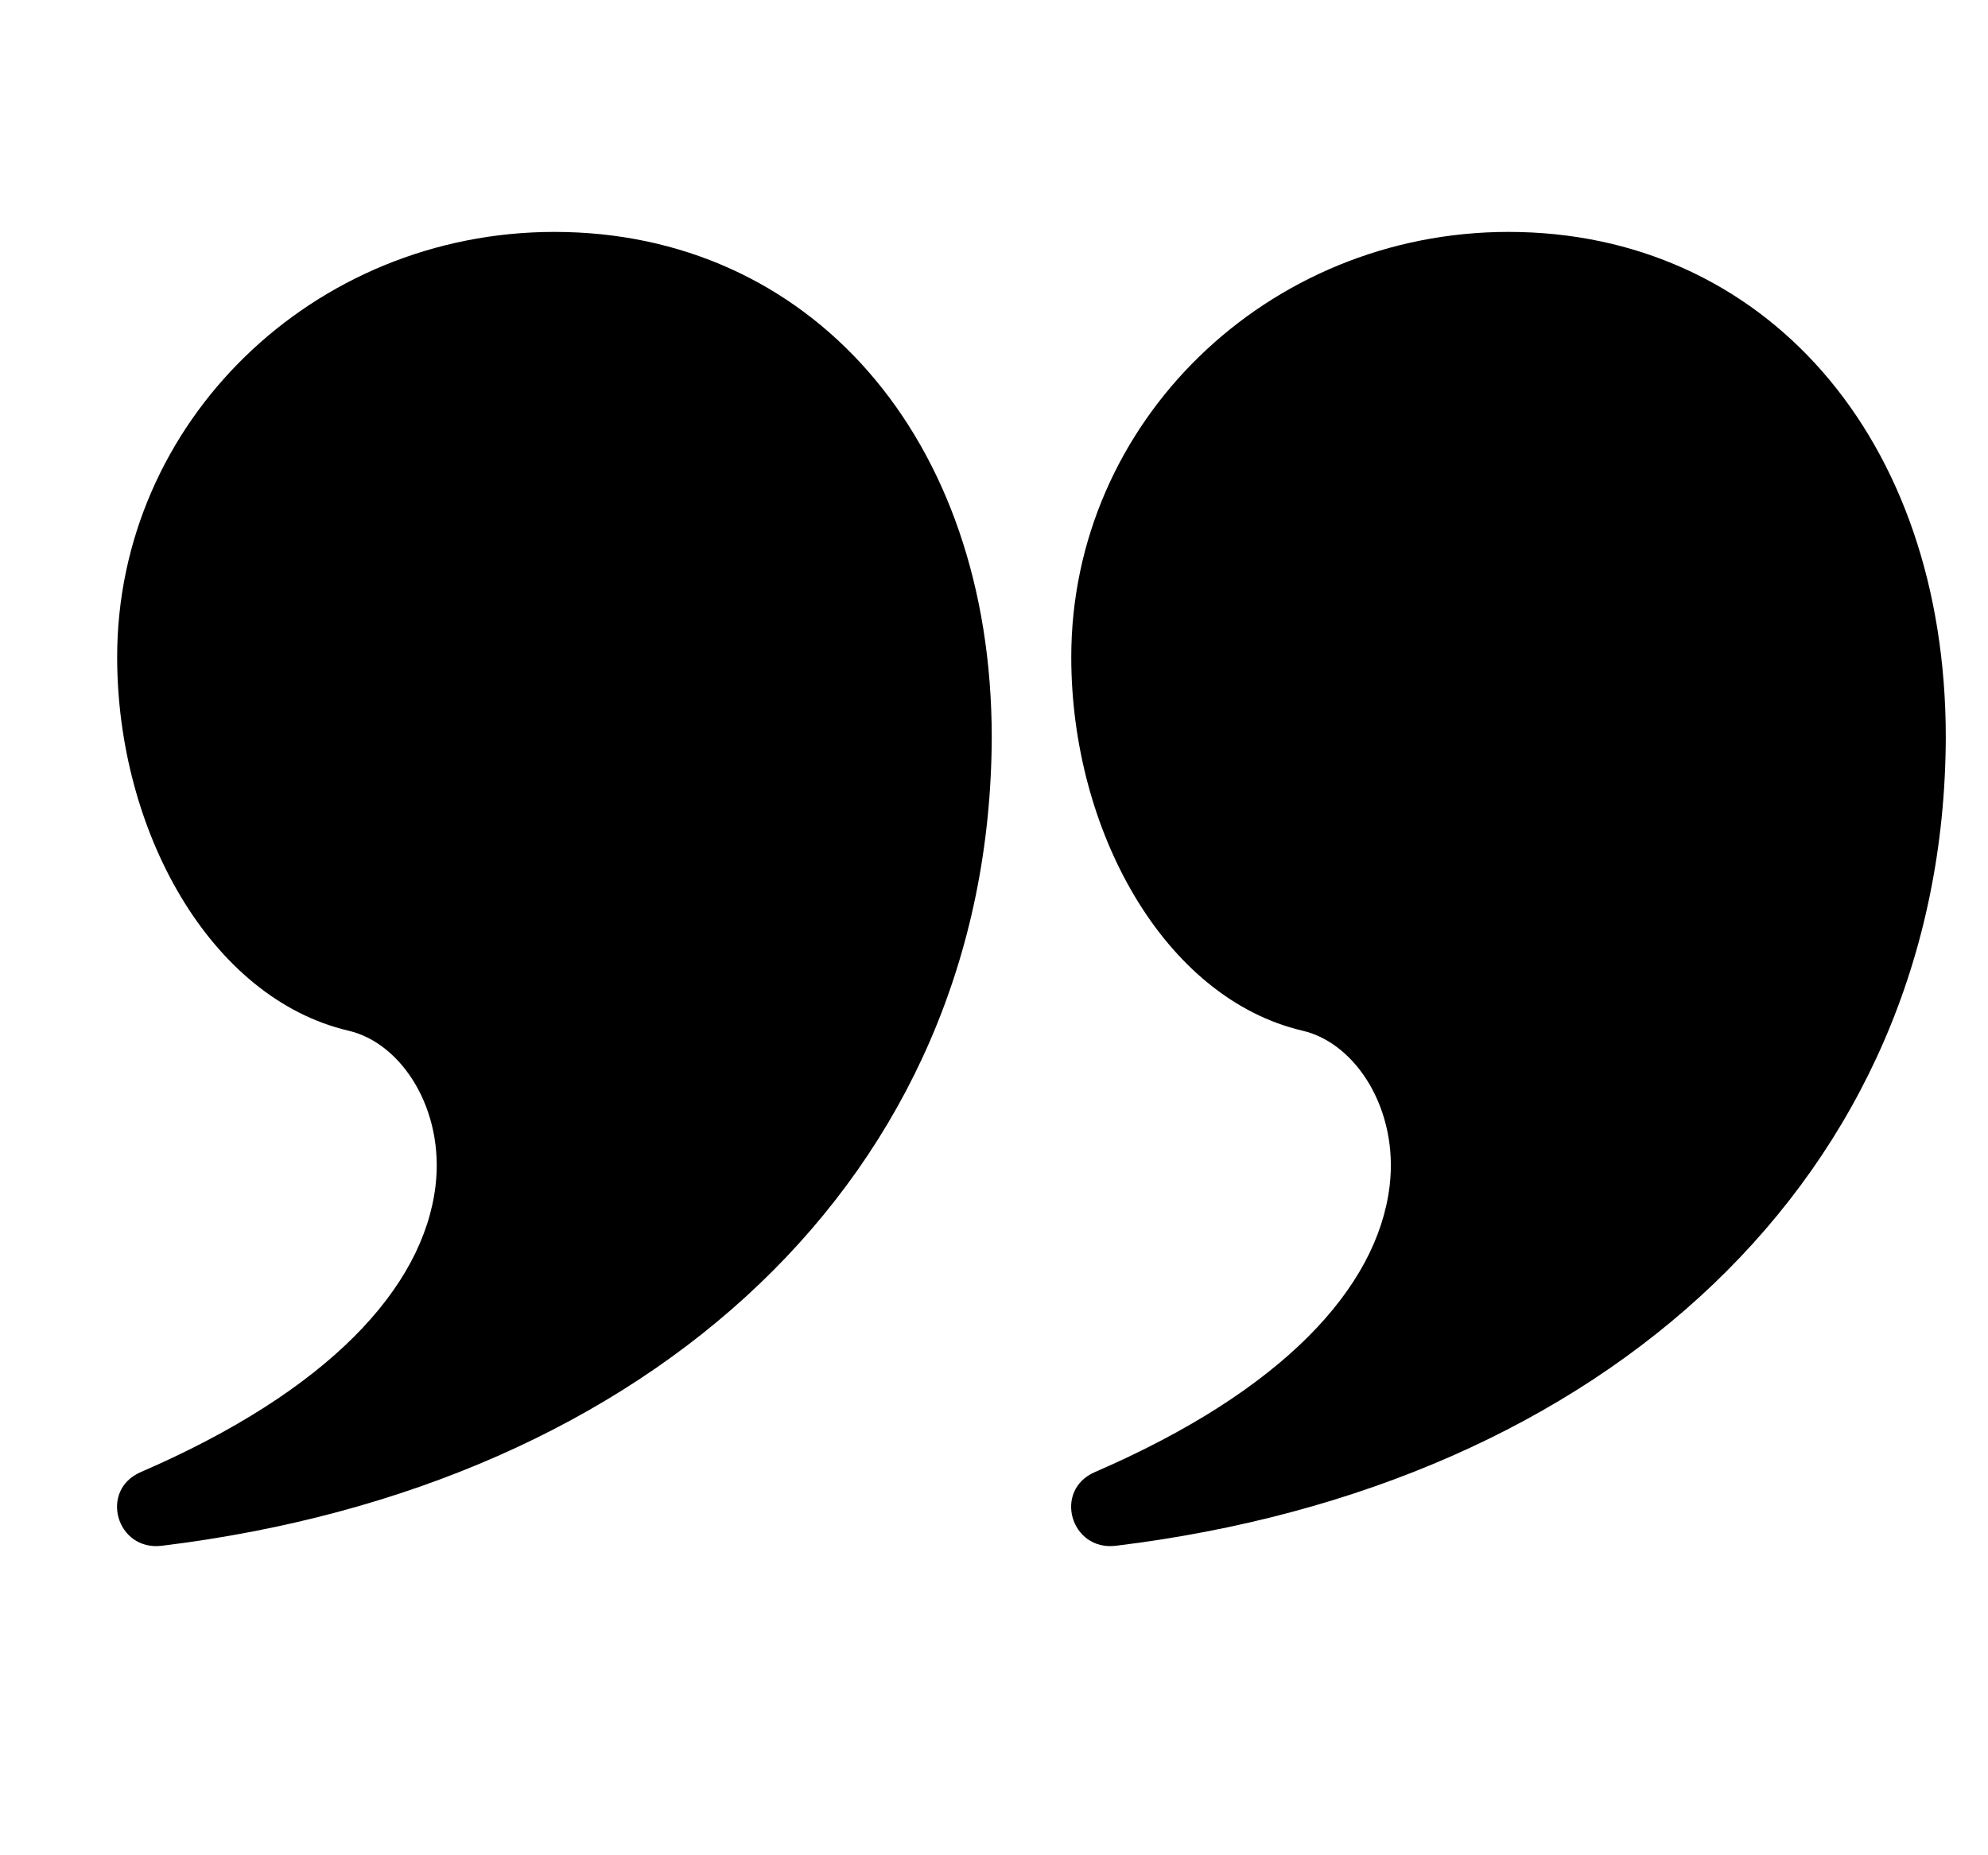 <svg width="30" height="28" viewBox="0 0 30 28" fill="none" xmlns="http://www.w3.org/2000/svg">
<g clip-path="url(#clip0_418_448)">
<path d="M8.367 3.5C12.199 3.5 14.966 6.577 14.966 11.132C14.941 17.751 9.824 22.43 2.442 23.329C1.757 23.412 1.493 22.49 2.124 22.217C4.957 20.992 6.387 19.438 6.572 17.9C6.71 16.751 6.067 15.744 5.261 15.556C3.169 15.067 1.768 12.534 1.768 9.917C1.768 6.373 4.722 3.5 8.367 3.5Z" fill="black"/>
<path d="M22.765 3.5C26.597 3.5 29.364 6.577 29.363 11.132C29.339 17.751 24.222 22.43 16.84 23.329C16.155 23.412 15.891 22.49 16.522 22.217C19.354 20.992 20.785 19.438 20.97 17.9C21.108 16.751 20.465 15.744 19.658 15.556C17.567 15.067 16.166 12.534 16.166 9.917C16.166 6.373 19.12 3.5 22.765 3.5Z" fill="black"/>
</g>
<defs>
<clipPath id="clip0_418_448">
<rect width="28.796" height="28" fill="white" transform="translate(0.568)"/>
</clipPath>
</defs>
</svg>
